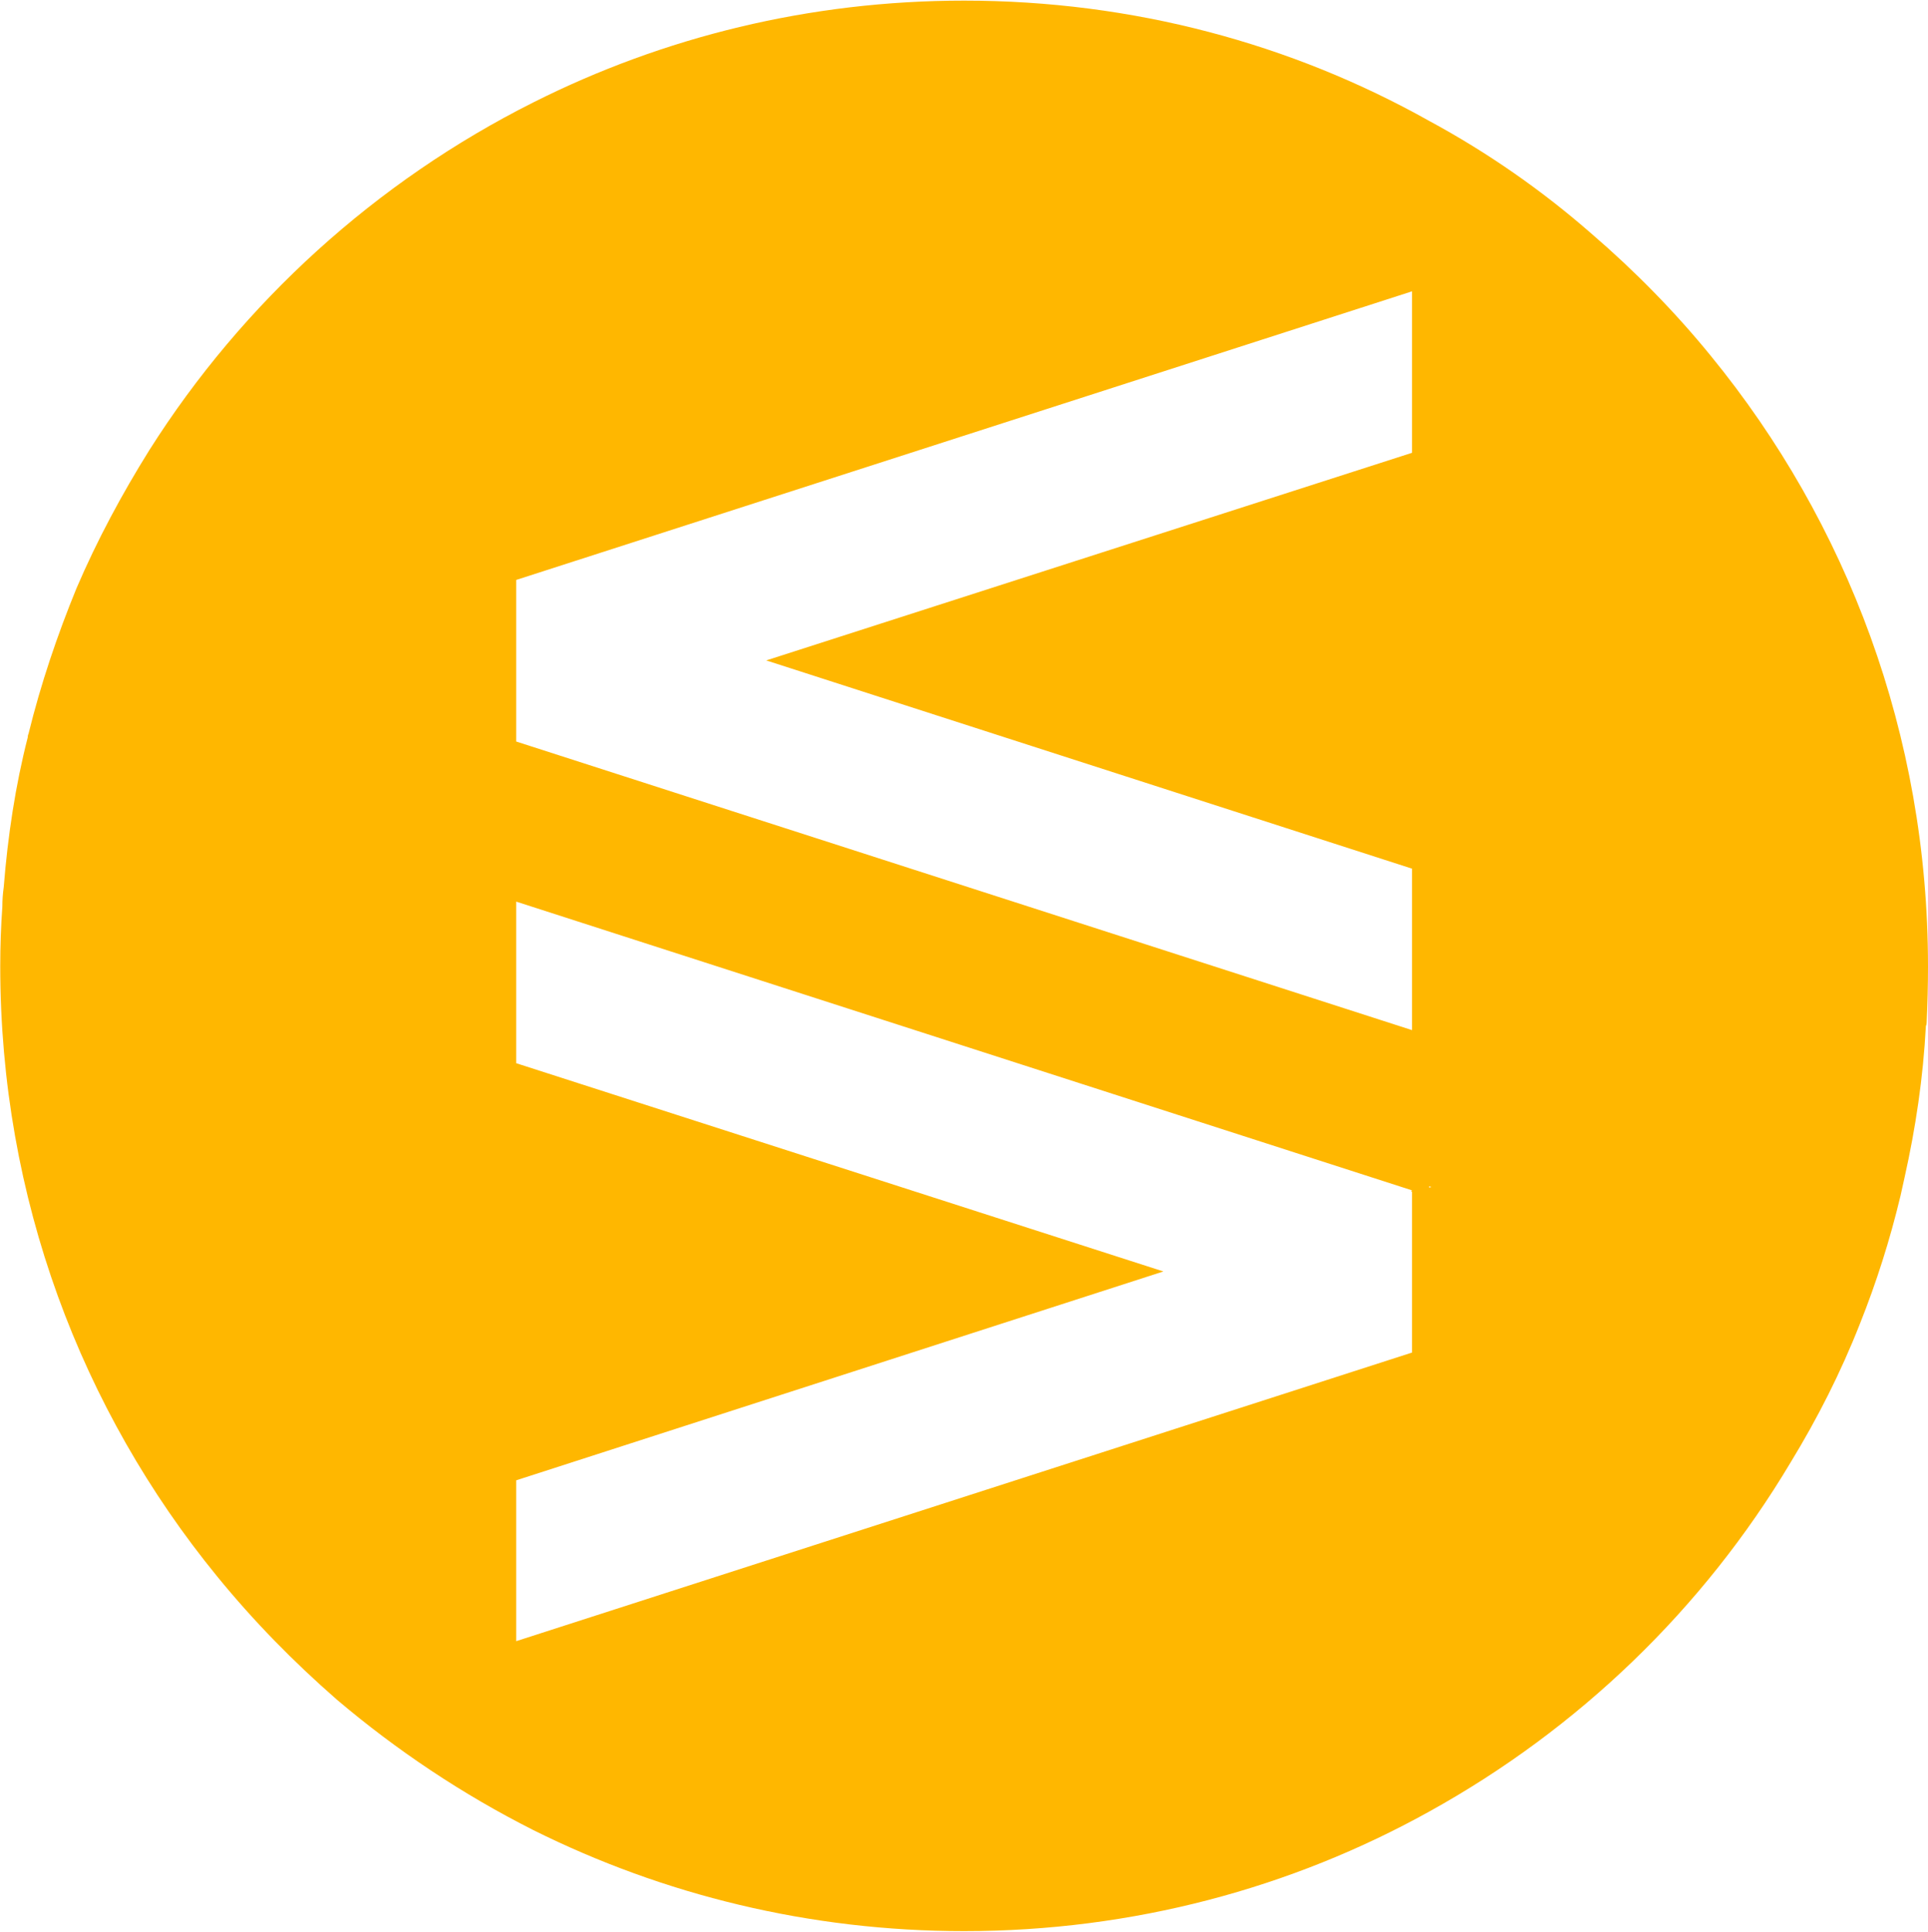 <svg version="1.2" xmlns="http://www.w3.org/2000/svg" viewBox="0 0 1550 1553" width="1550" height="1553"><style>.a{fill:#ffb700}</style><path fill-rule="evenodd" class="a" d="m1550 776.8q0 22.6-1.1 45.3 0 1.6-0.6 2.7c-2.2 41.5-8.2 81.8-17.1 121.6q-1.6 7.2-3.3 14.9-12.7 53-32.6 102.8c-15.4 39.2-34.2 76.2-55.8 111.6-70.1 117.6-170.6 214.3-290.5 280.6-110.4 61.3-238 96.1-373.9 96.1-124.3 0-241.9-29.2-346.3-81.2-56.9-28.7-109.9-64.1-158-104.9-34.8-30.4-66.8-63-96.1-98.9-109.3-133.7-174.5-304.5-174.5-490.6q0-24.3 1.7-48.1 0-7.7 1.1-15.5c3.3-41.4 9.4-81.7 19.3-120.4q0-1.7 0.6-2.8c9.9-40.3 23.2-79.5 38.6-117.1 16.6-38.7 36.5-75.7 58.6-111.1 75.1-118.7 182.2-216 308.7-279.5 104.4-52.5 222-81.8 346.3-81.8 135.9 0 263.5 34.8 373.9 96.7 47 25.4 90.6 55.8 130.4 90.6 34.8 29.9 67.3 63 96.1 98.4 109.3 133.7 174.5 304.4 174.5 490.6zm-414.8 181.2h-0.5v-1.1l0.5 0.5v-0.5l-720.2-232.1v129.9l520.3 167.4-520.3 167.9v129.3l720.2-232zm-720.2-361.9l720.2 232v-129.8l-519.2-167.4 519.2-166.9v-129.8l-720.2 232zm735.7 358.1l-1.7-0.6v1.1z"/></svg>